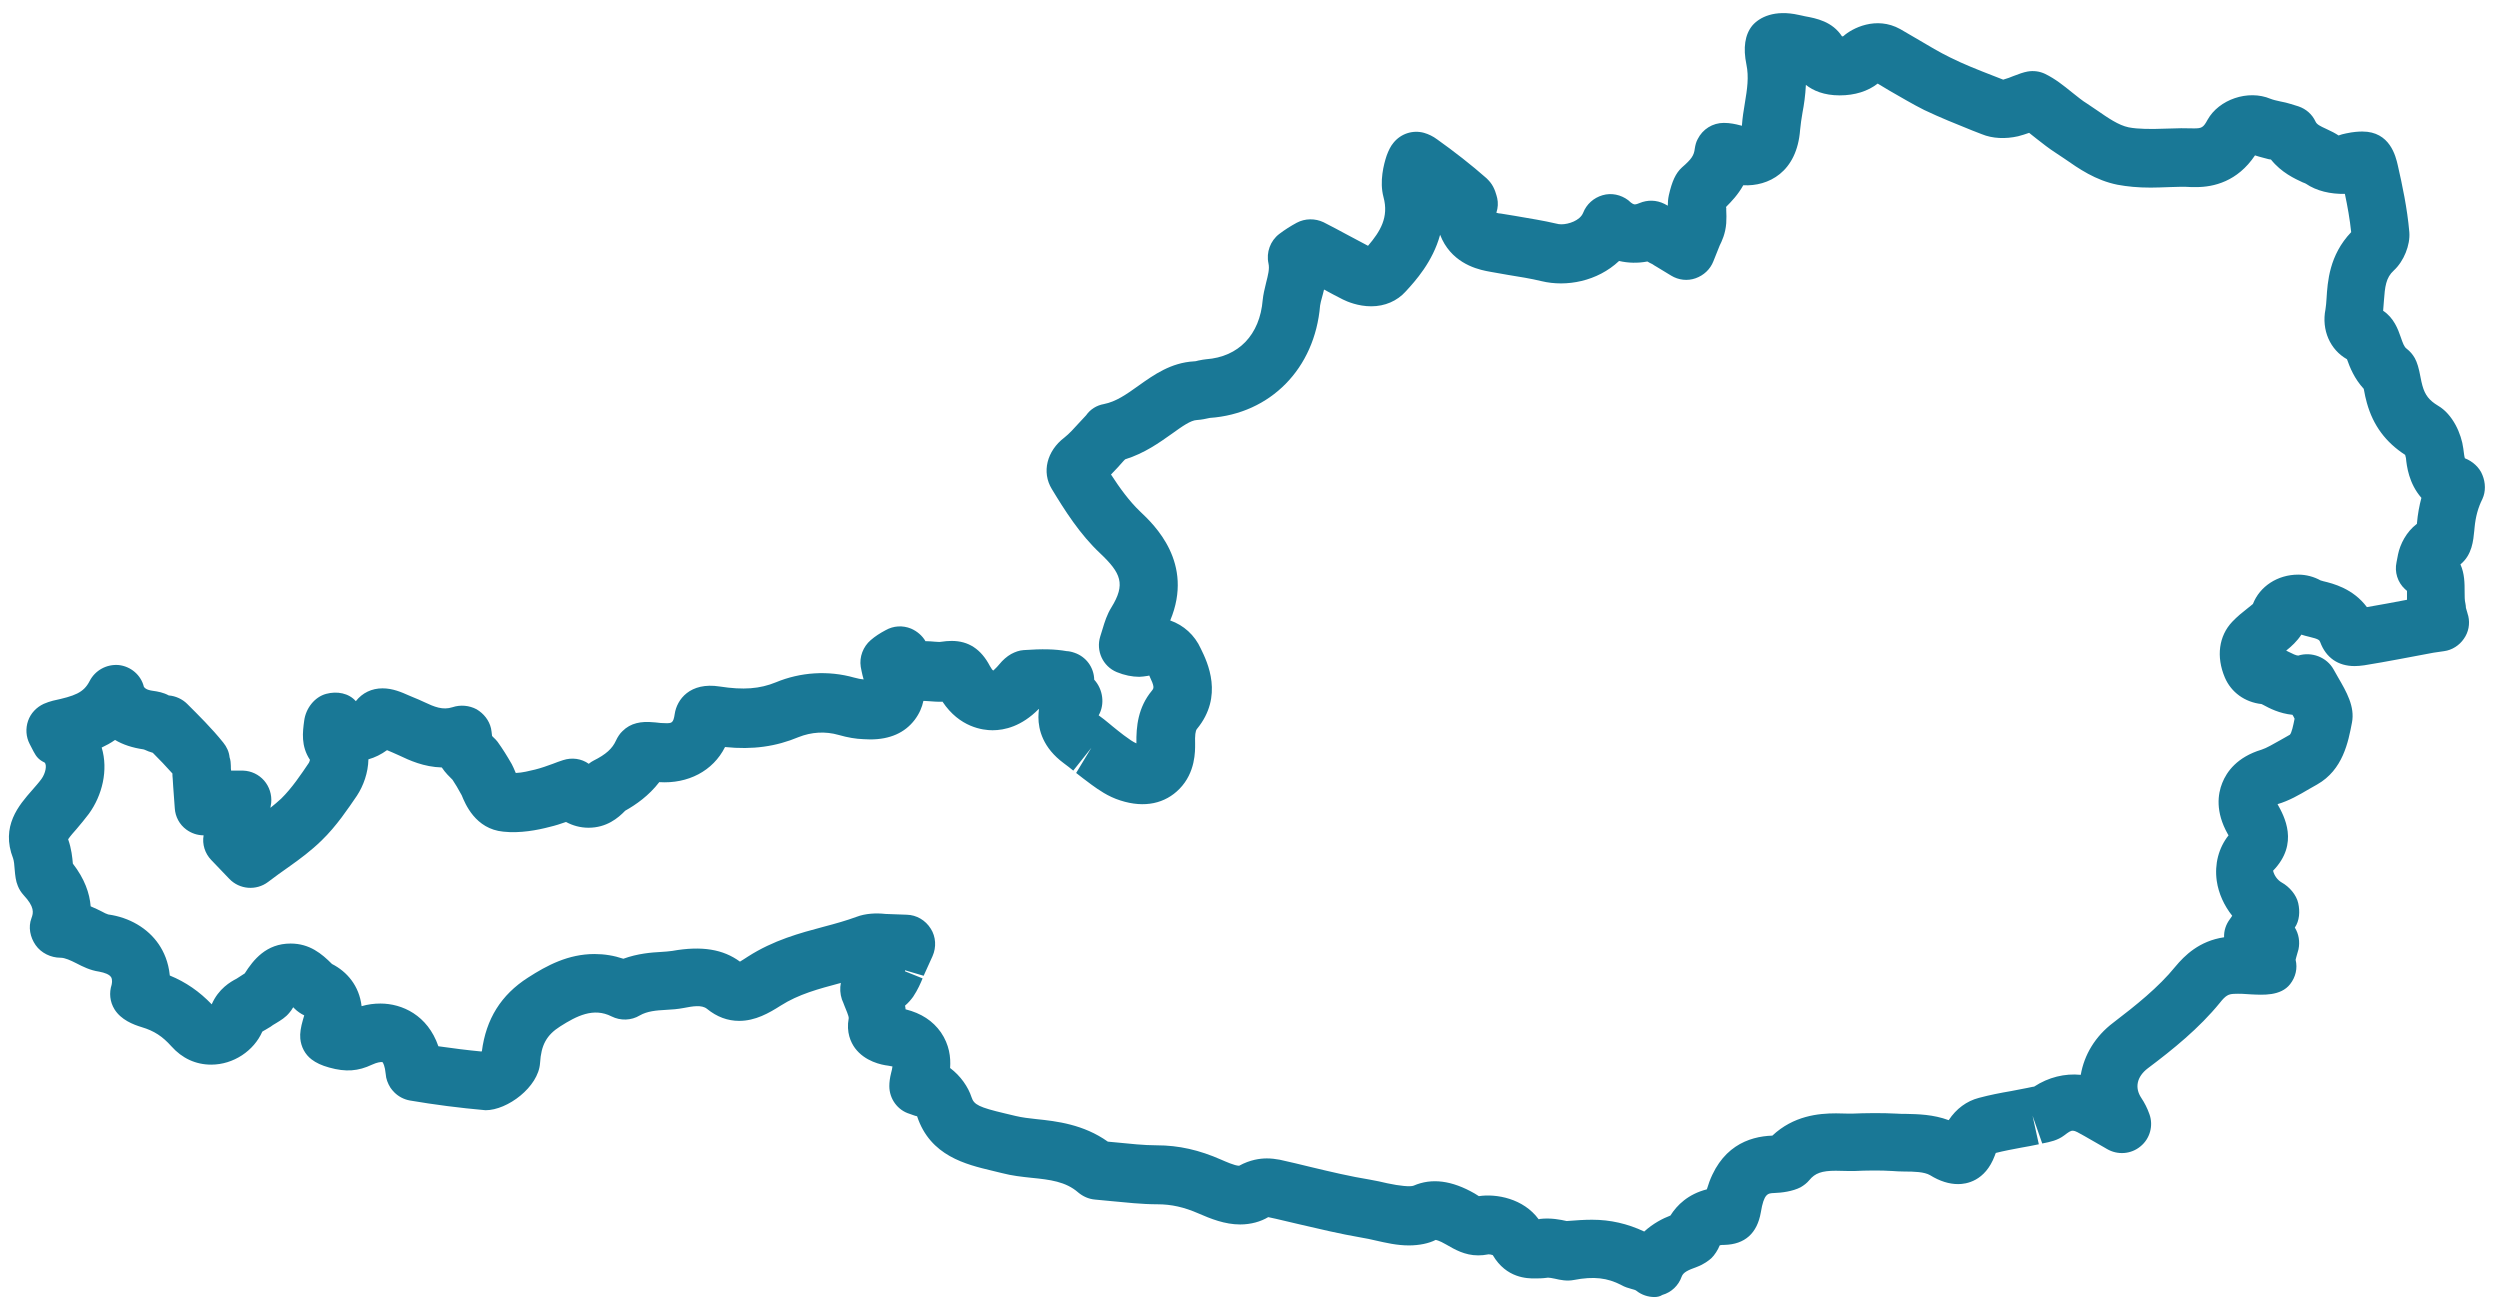 <?xml version="1.0" encoding="utf-8"?>
<!-- Generator: Adobe Illustrator 23.0.4, SVG Export Plug-In . SVG Version: 6.00 Build 0)  -->
<svg version="1.1" id="Ebene_1" xmlns="http://www.w3.org/2000/svg" xmlns:xlink="http://www.w3.org/1999/xlink" x="0px" y="0px"
	 viewBox="0 0 95.41 50" style="enable-background:new 0 0 95.41 50;" xml:space="preserve">
<style type="text/css">
	.st0{fill:#197896;}
</style>
<g>
	<defs>
		<polygon id="SVGID_1_" points="-22.59,65.6 76.25,67.58 82.77,2.27 -22.42,3.09 		"/>
	</defs>
	<clipPath id="SVGID_2_">
		<use xlink:href="#SVGID_1_"  style="overflow:visible;"/>
	</clipPath>
</g>
<path class="st0" d="M63.14,49.5c-0.24,0-0.49-0.08-0.69-0.24c-0.03-0.03-0.12-0.05-0.19-0.07c-0.11-0.03-0.25-0.07-0.39-0.15
	c-0.52-0.27-1.04-0.34-1.81-0.19c-0.26,0.05-0.51,0-0.72-0.05c-0.1-0.02-0.2-0.04-0.26-0.04c-0.22,0.03-0.37,0.03-0.51,0.03
	c-0.27,0-1.08,0-1.6-0.89c-0.05-0.02-0.12-0.03-0.16-0.03c-0.15,0.03-0.28,0.04-0.4,0.04c-0.51,0-0.9-0.23-1.21-0.41
	c-0.29-0.17-0.41-0.18-0.41-0.18c-0.25,0.13-0.62,0.21-1.02,0.21c-0.46,0-0.88-0.1-1.28-0.19c-0.17-0.04-0.35-0.08-0.54-0.11
	c-0.81-0.14-1.61-0.33-2.38-0.51c-0.4-0.09-0.78-0.19-1.17-0.27c-0.28,0.17-0.66,0.28-1.07,0.28c-0.59,0-1.13-0.22-1.59-0.42
	c-0.55-0.24-1.03-0.35-1.57-0.35c-0.6,0-1.21-0.07-1.75-0.12l-0.63-0.06c-0.24-0.02-0.46-0.12-0.64-0.27
	c-0.48-0.42-1.08-0.49-1.78-0.56c-0.38-0.04-0.75-0.08-1.13-0.18l-0.37-0.09c-1-0.24-2.37-0.56-2.87-2.08
	c-0.08-0.01-0.21-0.07-0.28-0.09c-0.47-0.14-0.78-0.58-0.78-1.06c0-0.15,0.02-0.31,0.07-0.51c0.02-0.07,0.04-0.16,0.05-0.24
	c-0.04-0.01-0.09-0.02-0.16-0.03c-0.26-0.03-0.89-0.16-1.27-0.67c-0.16-0.22-0.34-0.6-0.24-1.14c0.01-0.08-0.11-0.34-0.16-0.47
	l-0.05-0.13c-0.01-0.02-0.04-0.1-0.05-0.12c-0.07-0.21-0.08-0.43-0.04-0.63c-0.01,0-0.02,0.01-0.03,0.01
	c-0.82,0.22-1.58,0.42-2.27,0.86c-0.44,0.28-0.96,0.58-1.58,0.58c-0.44,0-0.85-0.15-1.23-0.46c-0.2-0.16-0.54-0.1-0.9-0.03
	c-0.21,0.04-0.44,0.06-0.67,0.07c-0.37,0.02-0.71,0.05-0.99,0.21c-0.33,0.2-0.74,0.21-1.08,0.04c-0.69-0.35-1.33-0.02-1.96,0.38
	c-0.52,0.33-0.73,0.71-0.77,1.4c-0.06,0.91-1.24,1.8-2.08,1.8c-1.01-0.09-1.94-0.21-2.88-0.37c-0.23-0.04-0.44-0.15-0.6-0.31
	c-0.05-0.05-0.11-0.12-0.15-0.18c-0.1-0.16-0.17-0.34-0.18-0.52c-0.03-0.31-0.1-0.44-0.13-0.46c-0.08,0-0.19,0.01-0.39,0.1
	c-0.53,0.25-1,0.29-1.64,0.11c-0.29-0.08-0.5-0.18-0.67-0.31c-0.25-0.19-0.4-0.48-0.43-0.79c-0.02-0.21,0.02-0.44,0.1-0.72
	c0.01-0.04,0.03-0.11,0.05-0.17c-0.13-0.06-0.27-0.16-0.36-0.25c-0.02-0.02-0.04-0.04-0.06-0.06c-0.01,0.01-0.01,0.02-0.02,0.03
	c-0.02,0.04-0.09,0.14-0.12,0.17c-0.15,0.19-0.34,0.3-0.52,0.41c-0.09,0.05-0.15,0.09-0.2,0.13c-0.03,0.02-0.16,0.1-0.2,0.12
	c-0.03,0.02-0.08,0.04-0.12,0.07c-0.32,0.73-1.1,1.26-1.95,1.26c-0.59,0-1.11-0.24-1.52-0.7c-0.34-0.38-0.66-0.59-1.13-0.73
	c-0.33-0.1-0.79-0.28-1.04-0.68c-0.18-0.29-0.21-0.63-0.11-0.94c0.04-0.2-0.01-0.28-0.03-0.3c-0.06-0.09-0.23-0.16-0.45-0.2
	c-0.34-0.05-0.62-0.19-0.87-0.32c-0.22-0.11-0.43-0.21-0.6-0.21c-0.37,0-0.74-0.18-0.95-0.48c-0.21-0.3-0.29-0.69-0.16-1.03
	c0.08-0.21,0.12-0.43-0.3-0.88c-0.09-0.1-0.17-0.22-0.22-0.35c-0.08-0.19-0.1-0.39-0.12-0.62c-0.01-0.18-0.03-0.34-0.06-0.43
	c-0.48-1.23,0.22-2.03,0.73-2.61c0.12-0.14,0.24-0.27,0.35-0.42c0.16-0.22,0.22-0.54,0.12-0.63c-0.21-0.1-0.31-0.21-0.42-0.42
	l-0.15-0.29c-0.14-0.27-0.16-0.59-0.06-0.88c0.1-0.29,0.32-0.52,0.6-0.65c0.12-0.05,0.23-0.09,0.35-0.12
	c0.83-0.18,1.17-0.3,1.4-0.75c0.21-0.41,0.65-0.65,1.11-0.61c0.46,0.05,0.85,0.38,0.96,0.83c0.07,0.11,0.25,0.14,0.32,0.15
	c0.22,0.03,0.43,0.07,0.63,0.18c0.26,0.02,0.52,0.14,0.7,0.32c0.42,0.42,0.94,0.93,1.38,1.48c0.13,0.16,0.22,0.35,0.24,0.56
	C8.8,29,8.81,29.15,8.81,29.23c0,0.07,0,0.13,0.01,0.18c0.03,0,0.06,0,0.06,0l0.26,0c0.01,0,0.13,0,0.14,0
	c0.31,0.01,0.6,0.15,0.8,0.38c0.2,0.23,0.3,0.54,0.27,0.85c-0.01,0.07-0.02,0.13-0.03,0.19c0.15-0.12,0.28-0.23,0.41-0.35
	c0.41-0.4,0.77-0.94,1.06-1.37c0.01-0.02,0.03-0.07,0.04-0.11c-0.35-0.53-0.28-1.06-0.22-1.5c0.06-0.46,0.39-0.9,0.84-1.02
	c0.41-0.11,0.86-0.03,1.13,0.28c0.25-0.32,0.61-0.49,1.02-0.49c0.39,0,0.73,0.15,1,0.27l0.19,0.08c0.13,0.05,0.26,0.11,0.39,0.17
	c0.4,0.19,0.72,0.32,1.09,0.2c0.3-0.1,0.64-0.07,0.92,0.08c0.27,0.16,0.48,0.42,0.55,0.73c0.01,0.07,0.03,0.16,0.04,0.29
	c0.02,0.01,0.03,0.03,0.03,0.03c0.08,0.07,0.14,0.14,0.18,0.19c0.2,0.28,0.35,0.52,0.54,0.85c0.03,0.06,0.1,0.2,0.15,0.33
	c0,0,0,0.01,0.01,0.01c0.25-0.01,0.52-0.08,0.73-0.13c0.24-0.06,0.46-0.14,0.68-0.22c0.13-0.05,0.26-0.1,0.39-0.14
	c0.34-0.11,0.7-0.06,0.98,0.14c0.06-0.05,0.12-0.09,0.18-0.12c0.48-0.24,0.72-0.46,0.86-0.77c0.06-0.13,0.15-0.27,0.25-0.36
	c0.15-0.15,0.33-0.25,0.53-0.3c0.2-0.05,0.39-0.06,0.72-0.03c0.14,0.02,0.27,0.03,0.41,0.03c0.21,0,0.28,0,0.33-0.35
	c0.08-0.55,0.58-1.23,1.72-1.05c0.9,0.14,1.53,0.09,2.14-0.16c0.94-0.39,2-0.46,2.99-0.18c0.14,0.04,0.26,0.06,0.36,0.07
	c-0.07-0.24-0.09-0.39-0.11-0.48c-0.06-0.38,0.09-0.77,0.38-1.02c0.16-0.14,0.36-0.27,0.57-0.38c0.3-0.17,0.65-0.19,0.97-0.06
	c0.23,0.1,0.43,0.27,0.55,0.48l0.03,0c0.1,0,0.21,0.01,0.33,0.02c0.05,0,0.11,0.01,0.18,0.01c0.2-0.03,0.34-0.04,0.46-0.04
	c0.64,0,1.12,0.31,1.46,0.96c0.06,0.11,0.1,0.16,0.13,0.17c0.01-0.02,0.1-0.08,0.23-0.24c0.13-0.16,0.29-0.3,0.45-0.39
	c0.15-0.08,0.31-0.14,0.48-0.15c0.71-0.05,1.19-0.04,1.64,0.04c0.06,0,0.18,0.02,0.29,0.06c0.45,0.15,0.75,0.56,0.76,1.03
	c0.34,0.37,0.41,0.94,0.17,1.36c0.14,0.1,0.28,0.21,0.41,0.32c0,0,0.12,0.1,0.12,0.1c0.14,0.11,0.28,0.23,0.43,0.34
	c0.2,0.15,0.36,0.26,0.48,0.31c-0.01-0.64,0.06-1.37,0.59-2.01c0.08-0.1,0.11-0.14-0.1-0.58c0,0,0,0,0,0c-0.01,0-0.02,0-0.03,0.01
	c-0.13,0.02-0.27,0.04-0.35,0.04c-0.27,0-0.57-0.06-0.86-0.18c-0.53-0.22-0.8-0.81-0.63-1.36l0.09-0.29
	c0.08-0.27,0.17-0.55,0.33-0.81c0.56-0.9,0.37-1.32-0.42-2.07c-0.78-0.73-1.36-1.65-1.85-2.46c-0.39-0.64-0.19-1.45,0.48-1.96
	c0.19-0.15,0.37-0.35,0.56-0.56l0.27-0.29c0.16-0.23,0.4-0.38,0.68-0.43c0.46-0.09,0.86-0.37,1.32-0.7
	c0.59-0.42,1.24-0.88,2.12-0.93c0.06,0,0.12-0.02,0.16-0.03c0.13-0.03,0.23-0.04,0.3-0.05c1.24-0.09,2.05-0.93,2.16-2.26
	c0.02-0.2,0.07-0.42,0.13-0.66c0.07-0.28,0.14-0.53,0.09-0.74c-0.09-0.42,0.07-0.86,0.41-1.12c0.21-0.16,0.43-0.3,0.67-0.43
	c0.32-0.17,0.7-0.17,1.02-0.02c0.3,0.15,0.61,0.32,0.91,0.48c0.27,0.14,0.53,0.28,0.79,0.42c0.47-0.55,0.8-1.09,0.59-1.86
	c-0.16-0.6,0.01-1.25,0.12-1.58c0.07-0.19,0.15-0.36,0.26-0.49c0.28-0.35,0.74-0.5,1.17-0.38c0.17,0.05,0.34,0.13,0.5,0.25
	c0.66,0.47,1.3,0.97,1.88,1.48c0.05,0.05,0.1,0.1,0.14,0.15c0.18,0.22,0.24,0.5,0.27,0.61c0.04,0.18,0.03,0.37-0.03,0.55
	c0,0,0,0.01,0,0.01c0.06,0.02,0.13,0.03,0.17,0.03l0.55,0.09c0.58,0.1,1.08,0.18,1.55,0.29c0.07,0.02,0.14,0.03,0.21,0.03
	c0.27,0,0.71-0.14,0.83-0.44c0.13-0.33,0.4-0.57,0.74-0.67c0.34-0.1,0.7-0.02,0.98,0.19C62.3,7.8,62.37,7.8,62.39,7.8
	c0.05,0,0.11-0.02,0.18-0.05c0.31-0.13,0.65-0.12,0.95,0.03l0.13,0.07c0-0.13,0.01-0.26,0.04-0.4c0.12-0.53,0.26-0.84,0.5-1.06
	c0.37-0.32,0.46-0.46,0.49-0.72l0,0c0.02-0.13,0.05-0.25,0.11-0.36c0.19-0.38,0.57-0.62,1-0.62c0.24,0,0.46,0.05,0.61,0.09
	c0.03,0.01,0.06,0.01,0.08,0.02c0-0.01,0-0.02,0-0.03c0.02-0.27,0.06-0.54,0.11-0.83c0.09-0.54,0.16-1,0.06-1.48
	c-0.13-0.63-0.06-1.14,0.23-1.49c0.27-0.31,0.84-0.61,1.77-0.4c0.08,0.02,0.16,0.03,0.23,0.05c0.44,0.08,1.05,0.2,1.42,0.77
	c0.03,0,0.04-0.01,0.05-0.01c0.33-0.3,1.25-0.78,2.17-0.27c0.24,0.14,0.48,0.28,0.72,0.42c0.39,0.23,0.77,0.46,1.18,0.66
	c0.52,0.26,1.08,0.48,1.62,0.69l0.41,0.16c0.17-0.05,0.28-0.09,0.37-0.13c0.23-0.09,0.4-0.15,0.56-0.18
	c0.23-0.04,0.46-0.01,0.67,0.09c0.39,0.19,0.71,0.45,1.02,0.7c0.22,0.17,0.39,0.32,0.59,0.44l0.37,0.25
	c0.42,0.29,0.82,0.57,1.21,0.65c0.36,0.07,0.86,0.07,1.39,0.05c0.49-0.02,0.77-0.02,1.11-0.01c0.28,0,0.35-0.03,0.51-0.33
	c0.43-0.77,1.54-1.16,2.4-0.8c0.1,0.04,0.23,0.07,0.37,0.1c0.15,0.03,0.29,0.06,0.41,0.1l0.29,0.09c0.29,0.1,0.52,0.3,0.65,0.58
	c0.05,0.11,0.17,0.17,0.41,0.28c0.18,0.08,0.35,0.17,0.47,0.25c0.07-0.03,0.19-0.06,0.29-0.08c0.28-0.06,0.48-0.07,0.62-0.07
	c1.05,0,1.27,0.94,1.35,1.29c0.17,0.75,0.36,1.63,0.44,2.55c0.04,0.49-0.21,1.11-0.59,1.46c-0.31,0.28-0.34,0.63-0.38,1.16
	c-0.01,0.13-0.02,0.26-0.03,0.38c0.41,0.27,0.57,0.71,0.67,1c0.08,0.23,0.13,0.38,0.23,0.45c0.13,0.1,0.23,0.22,0.31,0.36
	c0.09,0.17,0.15,0.36,0.22,0.74c0.02,0.1,0.04,0.21,0.07,0.31c0.1,0.36,0.26,0.56,0.59,0.76c0.57,0.33,0.9,1.08,0.97,1.64
	c0.02,0.16,0.04,0.32,0.06,0.37c0.29,0.11,0.56,0.35,0.67,0.64c0.12,0.29,0.13,0.63,0,0.91c-0.17,0.34-0.26,0.68-0.3,1.09
	l-0.01,0.11c-0.04,0.39-0.08,0.93-0.53,1.3c0.16,0.35,0.16,0.73,0.16,1.04c0,0.18,0,0.33,0.03,0.45c0.01,0.06,0.02,0.11,0.02,0.17
	c0.01,0.04,0.03,0.11,0.05,0.17c0.01,0.02,0.03,0.13,0.04,0.14c0.07,0.3,0.01,0.62-0.17,0.87c-0.17,0.25-0.45,0.43-0.75,0.47
	l-0.41,0.06c-0.87,0.16-1.76,0.34-2.64,0.48c-0.14,0.02-0.26,0.03-0.37,0.03c-0.63,0-1.09-0.32-1.31-0.91
	c-0.03-0.08-0.05-0.12-0.43-0.21c-0.1-0.02-0.19-0.05-0.29-0.08c-0.17,0.26-0.38,0.45-0.58,0.61c0.03,0.02,0.07,0.03,0.1,0.05
	c0.14,0.07,0.28,0.14,0.36,0.14c0.51-0.16,1.09,0.06,1.35,0.53l0.17,0.3c0.32,0.55,0.65,1.12,0.53,1.73
	c-0.14,0.73-0.34,1.8-1.33,2.36c-0.1,0.06-0.2,0.11-0.3,0.17c-0.39,0.23-0.77,0.45-1.21,0.58c0,0,0,0,0,0
	c0.25,0.45,0.84,1.5-0.17,2.54c0.04,0.18,0.17,0.36,0.33,0.45c0.29,0.16,0.56,0.47,0.63,0.79c0.07,0.31,0.05,0.67-0.13,0.93
	c0.15,0.24,0.2,0.54,0.14,0.83c-0.02,0.07-0.04,0.15-0.06,0.21c-0.02,0.06-0.04,0.15-0.05,0.19c0.08,0.33,0,0.66-0.21,0.93
	c-0.36,0.46-1.04,0.41-1.48,0.39c-0.24-0.02-0.46-0.03-0.67-0.02c-0.2,0.01-0.31,0.06-0.53,0.34c-0.79,0.97-1.79,1.78-2.75,2.5
	c-0.42,0.32-0.51,0.74-0.25,1.13c0.12,0.18,0.23,0.39,0.31,0.62c0.16,0.44,0.02,0.94-0.34,1.23c-0.36,0.3-0.87,0.34-1.28,0.1
	l-0.12-0.07c-0.25-0.14-0.5-0.29-0.75-0.43c-0.45-0.25-0.43-0.27-0.76-0.02c-0.25,0.19-0.53,0.25-0.84,0.31l-0.37-1.06l0.24,1.09
	c-0.23,0.05-0.45,0.09-0.68,0.13c-0.32,0.06-0.64,0.12-0.96,0.2c-0.01,0.02-0.03,0.06-0.04,0.1c-0.37,0.99-1.1,1.09-1.4,1.09
	c-0.34,0-0.7-0.11-1.07-0.34c-0.22-0.13-0.62-0.14-0.98-0.14c-0.16,0-0.32-0.01-0.46-0.02c-0.44-0.03-1.05-0.02-1.44,0l-0.24,0
	l-0.48-0.01c-0.53,0-0.79,0.09-1.01,0.36c-0.09,0.11-0.21,0.2-0.33,0.27c-0.31,0.16-0.72,0.21-1.01,0.22
	c-0.24,0.01-0.39,0.01-0.51,0.74c-0.14,0.8-0.61,1.22-1.39,1.24c-0.04,0-0.15,0-0.18,0.02c-0.06,0.16-0.2,0.38-0.32,0.49
	c-0.09,0.08-0.28,0.23-0.55,0.33c-0.36,0.13-0.52,0.21-0.58,0.37c-0.12,0.34-0.39,0.6-0.74,0.7C63.35,49.48,63.24,49.5,63.14,49.5z
	 M60.76,46.55c0.7,0,1.35,0.15,1.99,0.45c0.34-0.31,0.71-0.5,1-0.61c0.25-0.4,0.68-0.82,1.39-1c0.48-1.63,1.6-2.02,2.5-2.05
	c0.81-0.76,1.76-0.85,2.43-0.85l0.48,0.01l0.14,0c0.46-0.02,1.15-0.03,1.68,0c0.12,0.01,0.24,0.01,0.36,0.01
	c0.46,0.01,1.05,0.02,1.64,0.24c0.29-0.44,0.69-0.73,1.15-0.85c0.41-0.11,0.82-0.19,1.23-0.26c0.21-0.04,0.41-0.08,0.62-0.12
	c0.01,0,0.18-0.04,0.19-0.04c0.02,0,0.05-0.01,0.07-0.01c0.55-0.36,1.17-0.51,1.78-0.45c0.13-0.76,0.55-1.47,1.24-1.99
	c0.85-0.65,1.73-1.35,2.37-2.14c0.35-0.42,0.91-0.98,1.86-1.12c-0.01-0.25,0.07-0.49,0.22-0.69l0.09-0.13
	c-0.31-0.39-0.52-0.85-0.59-1.33c-0.09-0.64,0.07-1.26,0.45-1.74c-0.01-0.02-0.02-0.03-0.03-0.05c-0.48-0.85-0.38-1.53-0.21-1.95
	c0.17-0.43,0.57-0.99,1.5-1.27c0.19-0.06,0.44-0.21,0.71-0.36c0.12-0.07,0.24-0.14,0.37-0.21c0.07-0.07,0.13-0.36,0.18-0.61
	c-0.02-0.05-0.05-0.1-0.08-0.15c-0.5-0.05-0.88-0.25-1.12-0.38l-0.06-0.03c-0.64-0.07-1.16-0.45-1.4-1.01
	c-0.34-0.8-0.23-1.59,0.28-2.13c0.19-0.2,0.4-0.37,0.58-0.51c0.08-0.07,0.16-0.12,0.21-0.17c0.26-0.67,0.94-1.12,1.73-1.12
	c0.3,0,0.6,0.08,0.85,0.22c0.03,0.01,0.07,0.02,0.1,0.03c0.38,0.09,1.14,0.28,1.67,0.99c0.51-0.09,1.02-0.18,1.53-0.28
	c0-0.09,0-0.17,0-0.25c0-0.03,0-0.06,0-0.09l-0.08-0.07c-0.28-0.26-0.4-0.65-0.32-1.02l0.06-0.31c0.08-0.38,0.31-0.85,0.72-1.16
	l0-0.02c0.03-0.35,0.09-0.67,0.17-0.97c-0.48-0.55-0.56-1.21-0.59-1.52c-0.01-0.05-0.02-0.09-0.03-0.12
	c-0.74-0.48-1.22-1.12-1.46-1.98c-0.05-0.17-0.08-0.33-0.11-0.49c0-0.01-0.01-0.03-0.01-0.05c-0.36-0.39-0.53-0.82-0.64-1.13
	c-0.64-0.36-0.98-1.11-0.82-1.91c0.02-0.12,0.03-0.26,0.04-0.41c0.04-0.63,0.1-1.65,0.94-2.53c-0.05-0.49-0.14-0.99-0.24-1.46
	C88.94,7.41,88.41,7.29,88,7.01C87.98,7,87.94,6.98,87.88,6.96c-0.3-0.14-0.81-0.37-1.21-0.87c-0.03-0.01-0.05-0.01-0.07-0.01
	C86.46,6.04,86.27,6,86.06,5.93c-0.67,1-1.58,1.21-2.24,1.21l-0.18,0c-0.29-0.02-0.55-0.01-0.83,0c-0.3,0.01-0.52,0.02-0.73,0.02
	c-0.49,0-0.89-0.04-1.27-0.11c-0.84-0.17-1.47-0.61-2.03-1l-0.33-0.22c-0.25-0.16-0.49-0.35-0.72-0.53
	c-0.11-0.09-0.21-0.17-0.29-0.23c-0.13,0.05-0.28,0.09-0.42,0.13c-0.48,0.11-0.98,0.09-1.39-0.08l-0.36-0.14
	c-0.62-0.25-1.22-0.49-1.83-0.78c-0.46-0.23-0.89-0.49-1.33-0.74c-0.15-0.09-0.3-0.18-0.45-0.27c-0.37,0.29-0.87,0.45-1.45,0.45
	c-0.6,0-1.01-0.18-1.29-0.4c-0.02,0.4-0.07,0.75-0.13,1.06c-0.04,0.23-0.07,0.44-0.09,0.65c-0.12,1.63-1.22,2.17-2.17,2.12
	c-0.2,0.36-0.45,0.62-0.65,0.82c0,0.02-0.01,0.04-0.01,0.06c0.02-0.05,0.01,0.02,0.01,0.06c0.01,0.16,0.01,0.33,0,0.51
	c-0.03,0.4-0.17,0.69-0.25,0.85l-0.24,0.6c-0.12,0.31-0.37,0.54-0.68,0.65c-0.31,0.11-0.65,0.07-0.93-0.1l-0.56-0.34
	c-0.04-0.02-0.1-0.06-0.16-0.1c-0.06-0.03-0.13-0.06-0.19-0.1c-0.37,0.07-0.73,0.06-1.08-0.02c-0.83,0.78-2.01,1-2.96,0.77
	c-0.41-0.1-0.86-0.17-1.29-0.24l-0.68-0.12c-0.33-0.06-1.22-0.22-1.73-1.06c-0.06-0.1-0.12-0.22-0.17-0.35
	c-0.28,1.03-0.95,1.77-1.31,2.16c-0.33,0.37-0.8,0.57-1.32,0.57c-0.5,0-0.92-0.18-1.08-0.26c-0.24-0.12-0.48-0.25-0.72-0.38
	c-0.03,0.11-0.05,0.22-0.08,0.31c-0.03,0.12-0.06,0.21-0.07,0.3c-0.2,2.41-1.9,4.13-4.21,4.29c-0.14,0.03-0.31,0.07-0.49,0.08
	c-0.24,0.01-0.56,0.24-0.95,0.52c-0.48,0.34-1.05,0.75-1.79,0.98l-0.06,0.06c-0.16,0.18-0.31,0.35-0.48,0.52
	c0.33,0.51,0.7,1.02,1.11,1.41c0.54,0.51,2.07,1.96,1.15,4.16c0.51,0.18,0.93,0.55,1.17,1.08c0.25,0.51,0.88,1.81-0.15,3.06
	c-0.06,0.07-0.08,0.25-0.07,0.57c0,0.27,0.02,1.09-0.6,1.72c-0.54,0.55-1.32,0.74-2.25,0.44c-0.48-0.15-0.85-0.42-1.1-0.6
	c-0.25-0.18-0.42-0.32-0.59-0.45l0.58-0.96l-0.69,0.87c-0.12-0.1-0.24-0.19-0.36-0.28c-0.8-0.59-0.97-1.28-0.97-1.76
	c0-0.1,0.01-0.21,0.02-0.31c0,0-0.01,0-0.01,0c-0.65,0.66-1.3,0.81-1.76,0.81c-0.37,0-1.26-0.11-1.91-1.09
	c-0.19,0.01-0.38-0.01-0.53-0.02l-0.16-0.01c-0.01,0-0.03,0-0.04,0c-0.05,0.24-0.15,0.48-0.33,0.72c-0.38,0.5-0.95,0.75-1.7,0.75
	l-0.26-0.01c-0.29-0.01-0.59-0.06-0.94-0.16c-0.52-0.15-1.05-0.11-1.53,0.08c-0.86,0.36-1.75,0.49-2.81,0.38
	c-0.46,0.92-1.42,1.41-2.51,1.34c-0.4,0.52-0.89,0.86-1.3,1.09c-0.27,0.28-0.71,0.65-1.4,0.65c-0.31,0-0.6-0.08-0.86-0.22
	c-0.2,0.07-0.41,0.14-0.63,0.19c-0.45,0.12-1.13,0.25-1.76,0.18c-1.07-0.1-1.46-1.07-1.59-1.39c-0.14-0.26-0.25-0.44-0.35-0.59
	c-0.11-0.11-0.27-0.26-0.41-0.47c-0.69-0.02-1.23-0.27-1.63-0.46c-0.09-0.04-0.18-0.08-0.27-0.12c-0.06-0.03-0.13-0.05-0.19-0.08
	c-0.22,0.16-0.46,0.28-0.71,0.35c-0.01,0.51-0.19,1.01-0.44,1.39c-0.33,0.48-0.77,1.15-1.35,1.71c-0.4,0.39-0.82,0.7-1.2,0.97
	c-0.17,0.12-0.31,0.22-0.45,0.32l-0.39,0.29c-0.45,0.34-1.09,0.29-1.48-0.12l-0.69-0.72c-0.24-0.25-0.35-0.6-0.29-0.94
	c-0.24,0-0.47-0.08-0.66-0.22c-0.26-0.19-0.42-0.49-0.44-0.81l-0.06-0.82c-0.01-0.12-0.01-0.22-0.02-0.32
	c-0.01-0.07-0.01-0.13-0.01-0.19c-0.24-0.27-0.5-0.54-0.75-0.79c-0.11-0.03-0.21-0.07-0.32-0.12c-0.02,0-0.03-0.01-0.03-0.01
	c-0.42-0.06-0.79-0.18-1.09-0.36c-0.17,0.12-0.34,0.21-0.51,0.29c0.26,0.86,0.02,1.83-0.49,2.53c-0.15,0.2-0.31,0.39-0.47,0.58
	c-0.08,0.09-0.24,0.27-0.32,0.39c0.13,0.37,0.16,0.7,0.18,0.93c0.45,0.58,0.64,1.13,0.68,1.63c0.17,0.07,0.31,0.14,0.43,0.2
	c0.09,0.05,0.17,0.09,0.24,0.11c0.8,0.11,1.51,0.52,1.93,1.14c0.19,0.28,0.37,0.67,0.42,1.19c0.61,0.25,1.13,0.61,1.6,1.1
	c0.26-0.6,0.72-0.86,0.95-0.98c0.09-0.06,0.2-0.13,0.31-0.2l0,0c0.33-0.52,0.82-1.14,1.75-1.14c0.73,0,1.19,0.39,1.58,0.78
	c0.57,0.29,1.04,0.83,1.13,1.61c0.24-0.07,0.48-0.1,0.72-0.1c0.82,0,1.8,0.44,2.21,1.63c0.56,0.08,1.11,0.15,1.64,0.2
	c0.01,0,0.01-0.01,0.02-0.01c0.16-1.23,0.73-2.15,1.76-2.81c0.73-0.47,1.54-0.9,2.54-0.9c0.38,0,0.74,0.06,1.1,0.18
	c0.55-0.2,1.07-0.24,1.44-0.26c0.16-0.01,0.3-0.02,0.43-0.04c1.13-0.2,1.94-0.06,2.58,0.41c0.06-0.04,0.17-0.1,0.3-0.19
	c0.98-0.63,1.99-0.9,2.89-1.14c0.46-0.12,0.88-0.24,1.26-0.38c0.34-0.13,0.75-0.15,1.1-0.11l0.82,0.03
	c0.37,0.01,0.71,0.21,0.91,0.53c0.2,0.31,0.22,0.71,0.07,1.05l-0.34,0.75l-0.71-0.21l0,0.04l0.67,0.27
	c-0.07,0.17-0.18,0.43-0.36,0.7c-0.08,0.11-0.18,0.23-0.31,0.34c0.01,0.05,0.02,0.1,0.02,0.14c0.6,0.15,1.04,0.44,1.35,0.88
	c0.32,0.47,0.38,0.95,0.35,1.36c0.4,0.3,0.69,0.72,0.82,1.12c0.09,0.28,0.29,0.38,1.26,0.61c0.14,0.03,0.28,0.07,0.42,0.1
	c0.25,0.06,0.51,0.09,0.79,0.12c0.78,0.08,1.8,0.2,2.73,0.86l0.32,0.03c0.52,0.05,1.05,0.11,1.54,0.11c0.85,0,1.63,0.18,2.47,0.55
	c0.14,0.06,0.51,0.23,0.68,0.23c0.42-0.23,0.8-0.28,1.06-0.28c0.16,0,0.33,0.02,0.49,0.05c0.4,0.09,0.79,0.18,1.19,0.28
	c0.75,0.18,1.51,0.36,2.25,0.48c0.23,0.04,0.46,0.09,0.67,0.14c0.46,0.1,0.88,0.14,1,0.09c0.69-0.3,1.46-0.2,2.33,0.3
	c0.06,0.04,0.11,0.07,0.16,0.1c0.67-0.1,1.7,0.09,2.28,0.88c0.02,0,0.03,0,0.05-0.01c0.41-0.05,0.8,0.03,1.02,0.08
	C60.16,46.57,60.47,46.55,60.76,46.55z M56.57,45.71L56.57,45.71L56.57,45.71z M76.07,44.03C76.07,44.03,76.07,44.03,76.07,44.03
	C76.07,44.03,76.07,44.03,76.07,44.03z M67.82,43.31L67.82,43.31L67.82,43.31z M77.71,41.42L77.71,41.42L77.71,41.42z M15.83,40.89
	h0.01H15.83z M18.32,40.18L18.32,40.18L18.32,40.18z M34.59,39.23C34.59,39.23,34.59,39.23,34.59,39.23
	C34.59,39.23,34.59,39.23,34.59,39.23z M19.46,29.51c0,0,0.01,0,0.01,0C19.47,29.51,19.46,29.51,19.46,29.51z M27.96,27.62
	c0,0.01,0,0.02-0.01,0.03C27.96,27.64,27.96,27.63,27.96,27.62z M41.83,27.5C41.83,27.5,41.83,27.5,41.83,27.5
	C41.83,27.5,41.83,27.5,41.83,27.5z M87.6,27.49L87.6,27.49L87.6,27.49z M6.54,26.6c0,0,0.01,0.01,0.01,0.01
	C6.55,26.61,6.55,26.61,6.54,26.6z M86.79,25.22C86.79,25.22,86.79,25.22,86.79,25.22C86.79,25.22,86.79,25.22,86.79,25.22z
	 M88.06,23.79C88.06,23.79,88.06,23.79,88.06,23.79C88.06,23.79,88.06,23.79,88.06,23.79z M92.02,22.65
	c0.01,0.01,0.02,0.02,0.03,0.03L92.02,22.65z M88.62,22.14c0.01,0,0.01,0.01,0.01,0.01C88.63,22.14,88.63,22.14,88.62,22.14z
	 M42.05,17.51C42.05,17.51,42.05,17.52,42.05,17.51C42.06,17.52,42.05,17.51,42.05,17.51z M91.94,17.39
	C91.94,17.39,91.94,17.4,91.94,17.39C91.94,17.4,91.94,17.39,91.94,17.39z M90.04,13.85c0,0,0.01,0,0.01,0
	C90.05,13.85,90.05,13.85,90.04,13.85z M90.94,12.17C90.94,12.17,90.94,12.17,90.94,12.17C90.94,12.17,90.94,12.17,90.94,12.17z
	 M52.02,9.61C52.02,9.61,52.02,9.61,52.02,9.61C52.02,9.61,52.02,9.61,52.02,9.61z M53.57,7.16L53.57,7.16L53.57,7.16z M55.03,6.68
	L55.03,6.68L55.03,6.68z M86.22,5.67C86.22,5.67,86.22,5.67,86.22,5.67C86.22,5.67,86.22,5.67,86.22,5.67z M71.85,3.03L71.85,3.03
	L71.85,3.03z M70.46,1.68C70.47,1.68,70.47,1.69,70.46,1.68C70.47,1.69,70.47,1.68,70.46,1.68z"/>
</svg>
